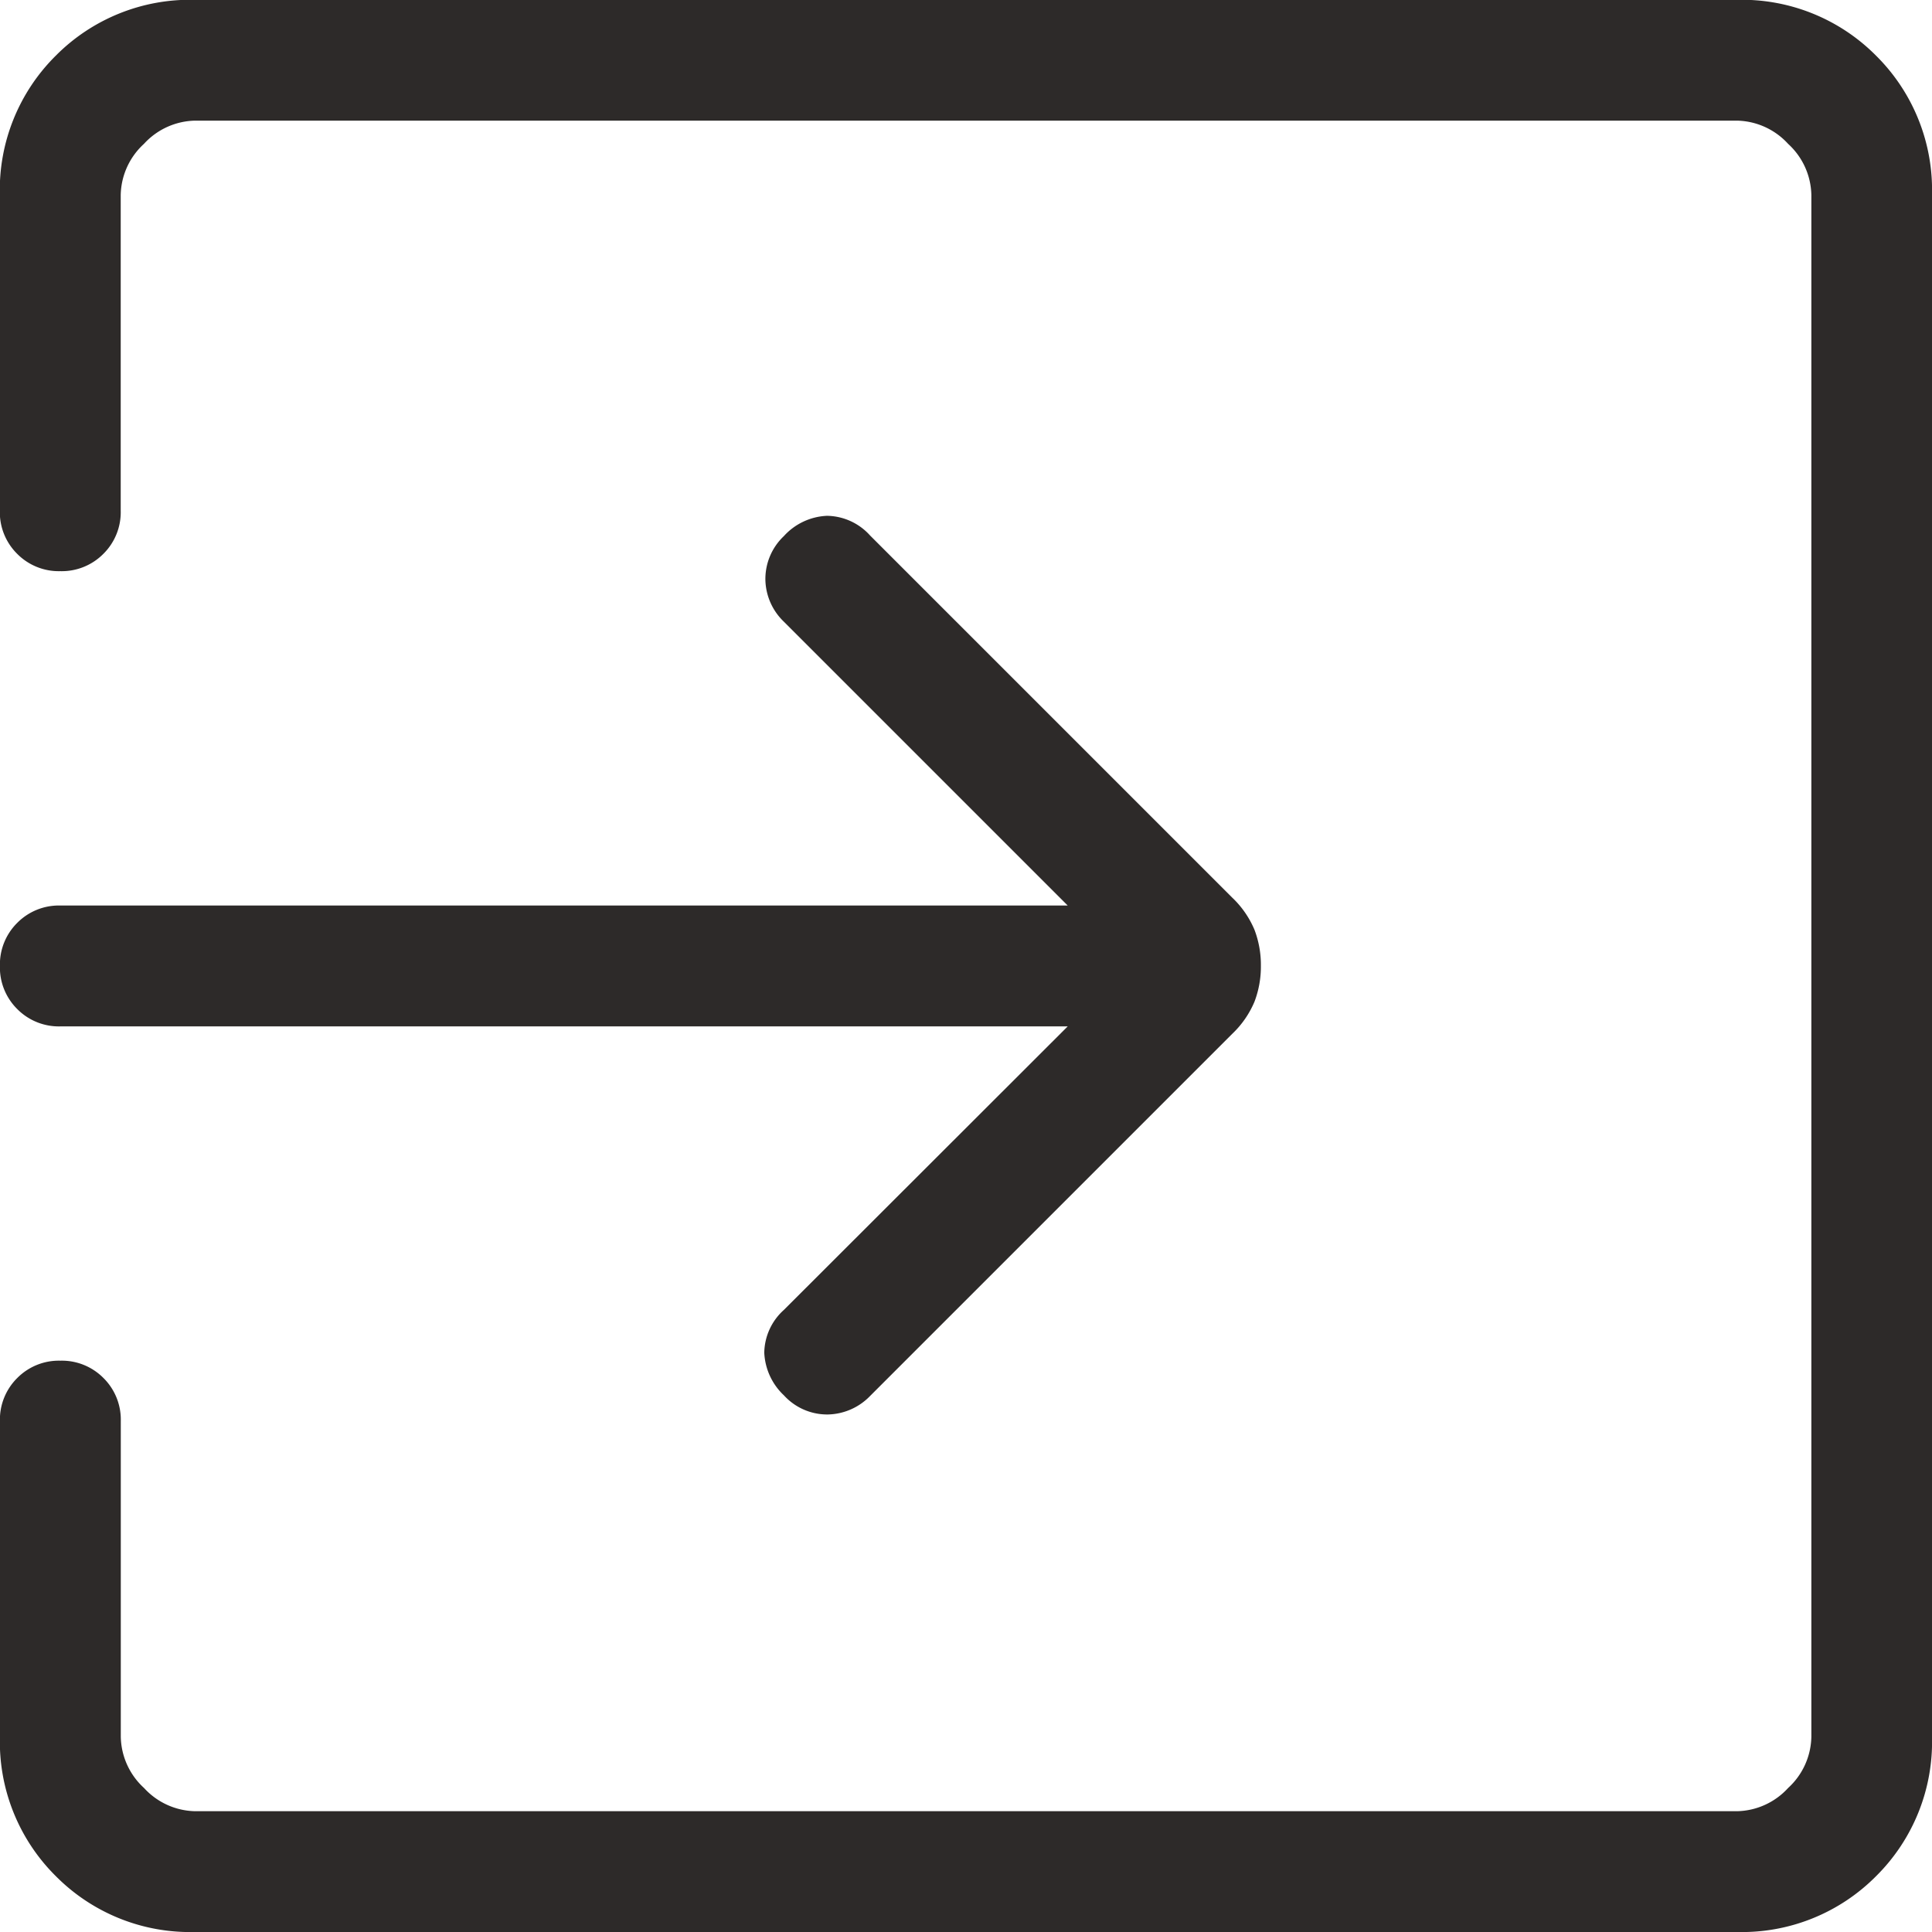 <svg xmlns="http://www.w3.org/2000/svg" width="25.863" height="25.863" viewBox="0 0 25.863 25.863">
  <path id="Image_SVG" data-name="Image SVG" d="M162.611-774.137a2.53,2.53,0,0,1-1.864-.748,2.53,2.53,0,0,1-.748-1.864v-4.227a.783.783,0,0,1,.232-.577.783.783,0,0,1,.577-.232.783.783,0,0,1,.577.232.783.783,0,0,1,.232.577v4.227a.951.951,0,0,0,.311.684.951.951,0,0,0,.684.311h20.641a.951.951,0,0,0,.684-.311.951.951,0,0,0,.311-.684v-20.641a.951.951,0,0,0-.311-.684.951.951,0,0,0-.684-.311H162.611a.951.951,0,0,0-.684.311.951.951,0,0,0-.311.684v4.227a.783.783,0,0,1-.232.577.783.783,0,0,1-.577.232.783.783,0,0,1-.577-.232.783.783,0,0,1-.232-.577v-4.227a2.53,2.53,0,0,1,.748-1.864,2.529,2.529,0,0,1,1.864-.748h20.641a2.529,2.529,0,0,1,1.864.748,2.53,2.53,0,0,1,.748,1.864v20.641a2.53,2.53,0,0,1-.748,1.864,2.53,2.53,0,0,1-1.864.748Zm11.682-12.123H160.808a.783.783,0,0,1-.577-.232.783.783,0,0,1-.232-.577.783.783,0,0,1,.232-.577.783.783,0,0,1,.577-.232h13.485l-3.8-3.8a.8.8,0,0,1-.247-.557.79.79,0,0,1,.247-.588.827.827,0,0,1,.577-.272.789.789,0,0,1,.577.263l4.846,4.846a1.277,1.277,0,0,1,.3.432,1.32,1.32,0,0,1,.086.482,1.32,1.32,0,0,1-.086.482,1.275,1.275,0,0,1-.3.432l-4.846,4.846a.808.808,0,0,1-.561.247.783.783,0,0,1-.592-.256.835.835,0,0,1-.263-.572.786.786,0,0,1,.263-.572Z" transform="translate(-160 800)" fill="#2d2a29"/>
</svg>

